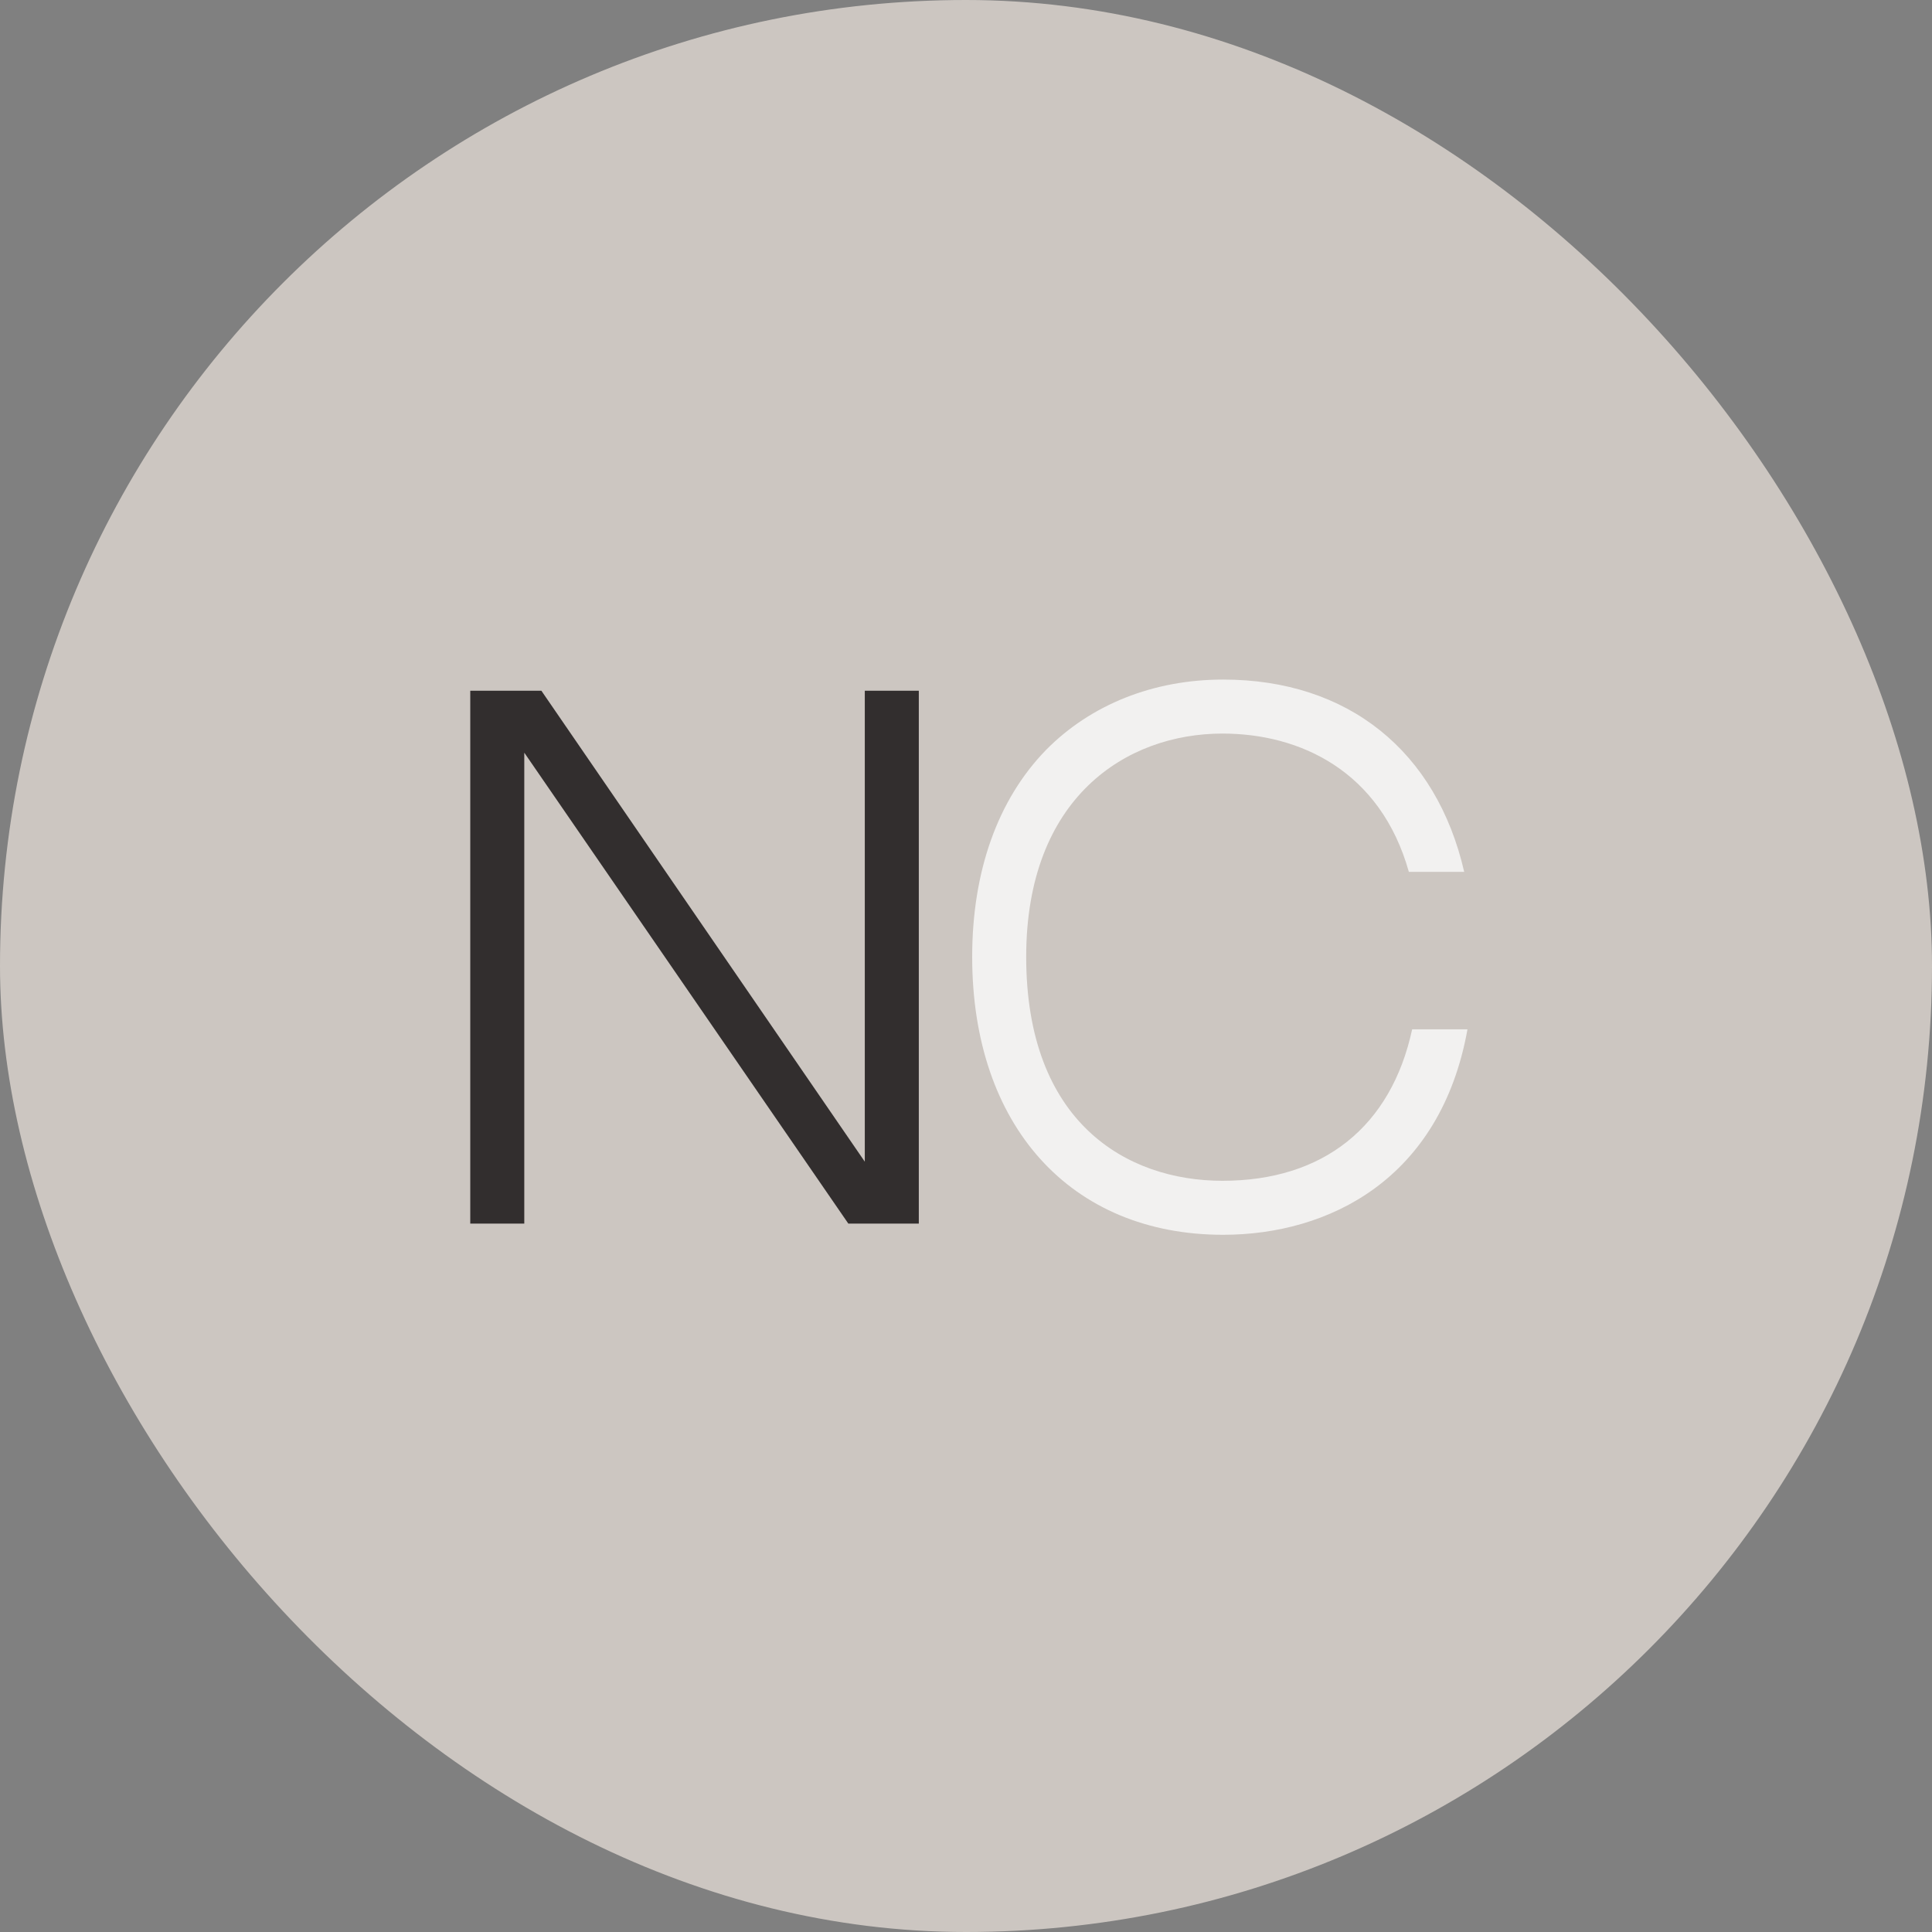 <?xml version="1.0" encoding="UTF-8"?> <svg xmlns="http://www.w3.org/2000/svg" width="120" height="120" viewBox="0 0 120 120" fill="none"><rect x="0" y="0" width="120" height="120" fill="#808080" stroke="none"/><rect width="120" height="120" rx="60" fill="#CCC6C1"></rect><path d="M52.691 76L32.564 46.75V76H29.209V42.904H33.627L53.714 72.154V42.904H57.069V76H52.691Z" fill="#322E2E"></path><path d="M87.712 63.932H91.148C89.471 73.259 82.516 76.695 75.971 76.695C66.48 76.695 60.384 69.904 60.384 59.432C60.384 54.113 61.979 49.654 64.966 46.586C67.748 43.763 71.634 42.209 75.971 42.209C83.743 42.209 89.225 46.668 90.944 54.154H87.507C85.748 47.895 80.757 45.563 75.93 45.563C69.957 45.563 63.739 49.531 63.739 59.432C63.739 69.7 69.957 73.341 75.93 73.341C82.189 73.341 86.403 69.986 87.712 63.932Z" fill="#F2F1F0"></path></svg> 